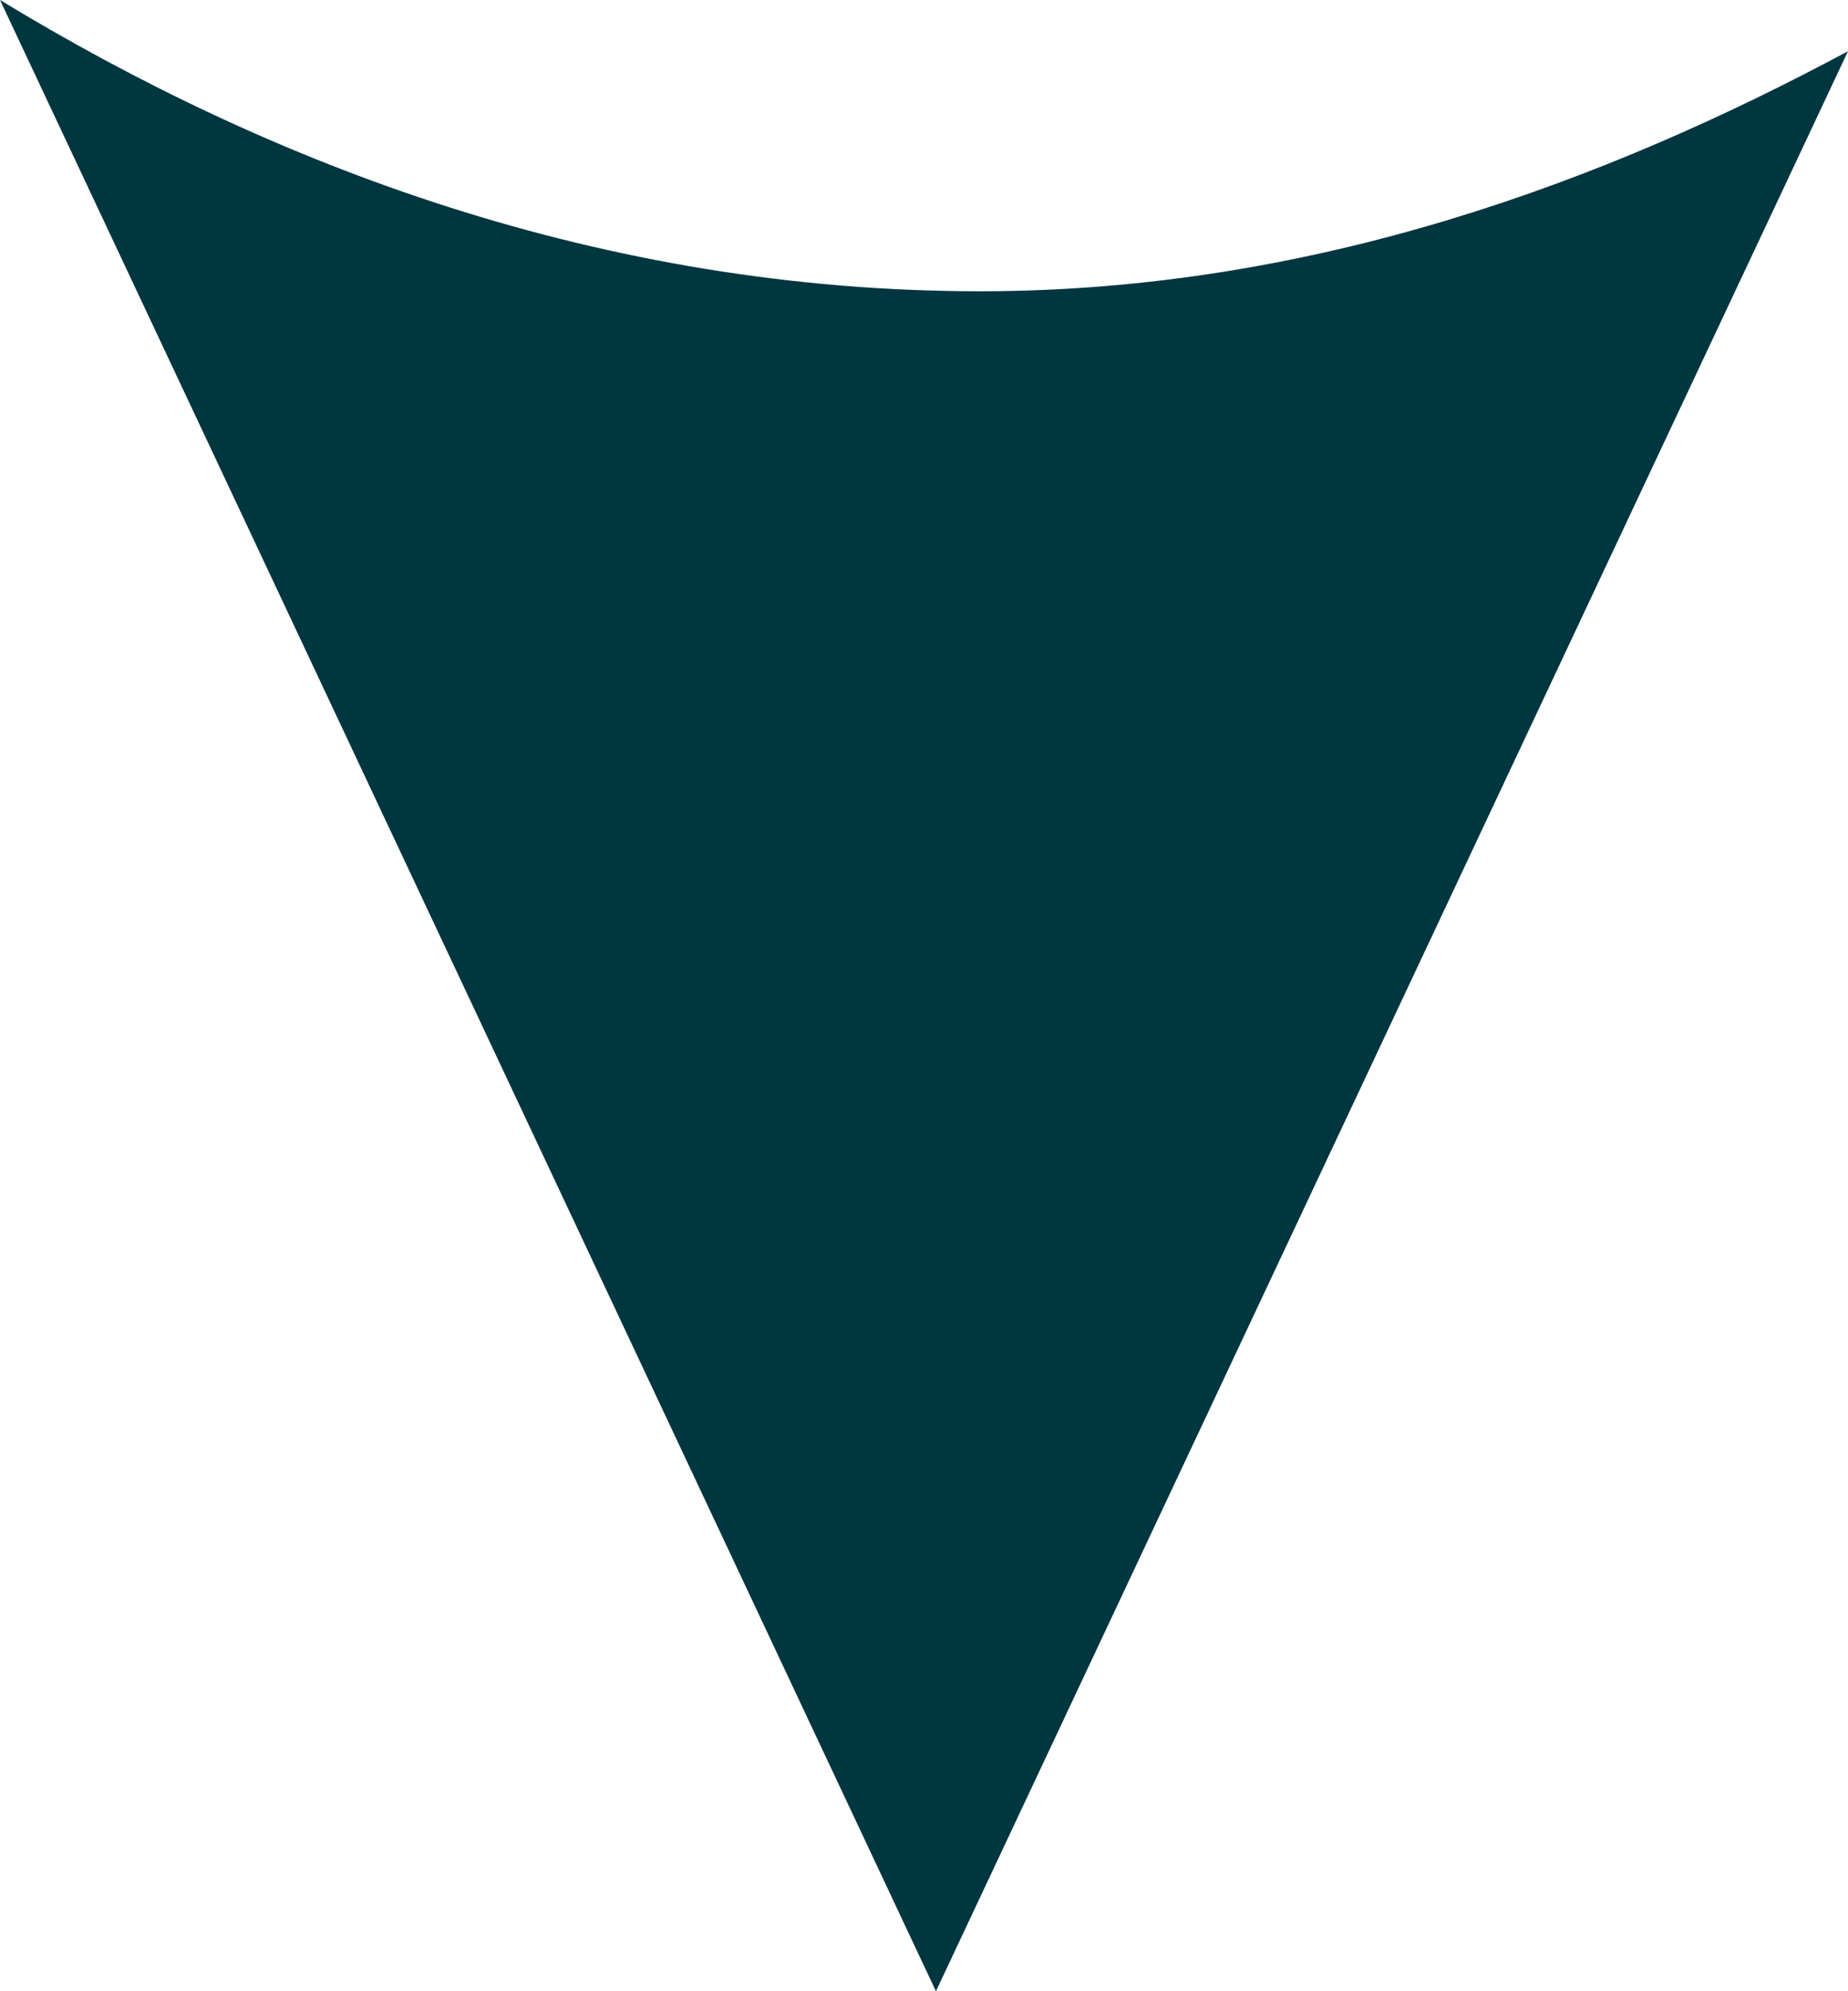 <svg width="13" height="14" fill="none" xmlns="http://www.w3.org/2000/svg"><path d="M6.899 2.048C9.237 2.046 11.292 1.276 13 .36L6.584 14 0 0c1.902 1.156 4.229 2.048 6.899 2.048z" fill="#00363f"/></svg>
